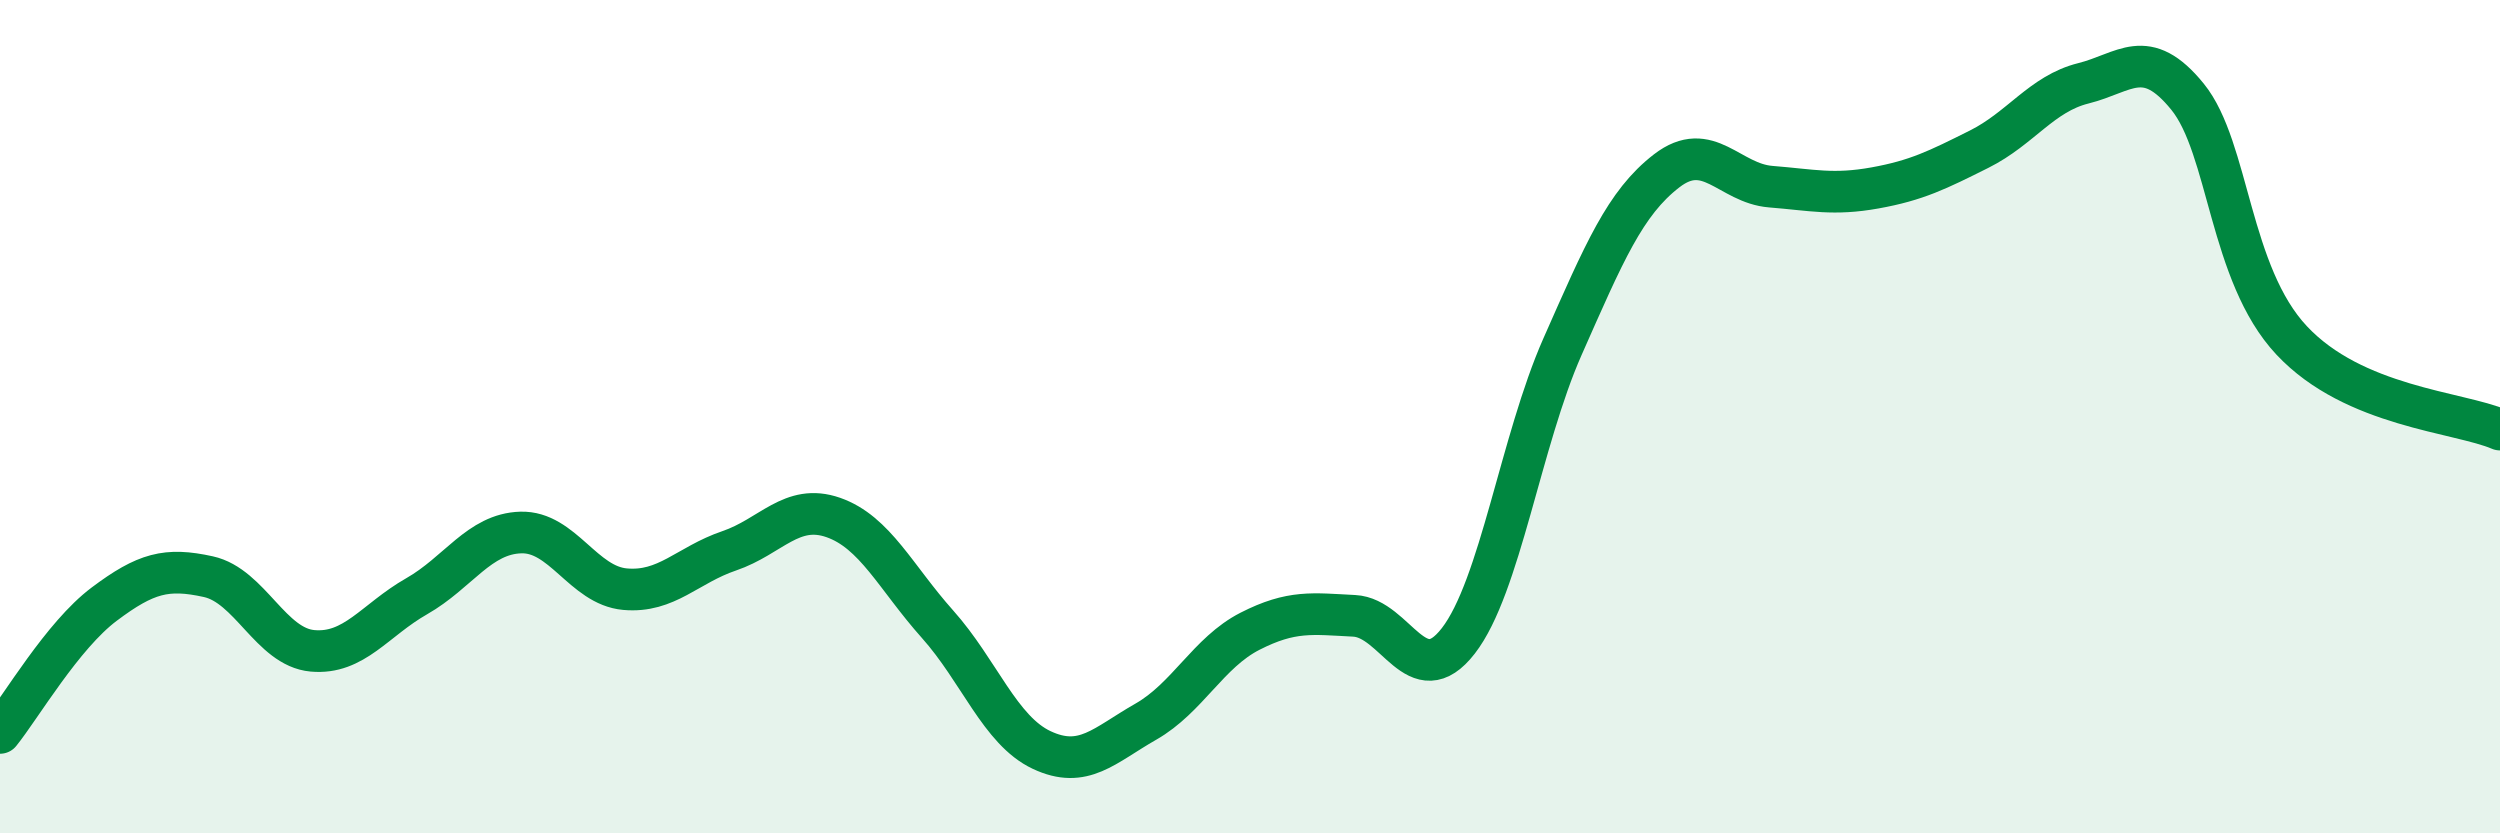 
    <svg width="60" height="20" viewBox="0 0 60 20" xmlns="http://www.w3.org/2000/svg">
      <path
        d="M 0,17.59 C 0.5,16.97 1.5,15.25 2.5,14.5 C 3.5,13.75 4,13.62 5,13.84 C 6,14.06 6.5,15.53 7.5,15.62 C 8.5,15.71 9,14.88 10,14.31 C 11,13.74 11.5,12.81 12.5,12.78 C 13.5,12.75 14,14.05 15,14.14 C 16,14.23 16.5,13.56 17.5,13.22 C 18.5,12.88 19,12.07 20,12.42 C 21,12.77 21.5,13.86 22.5,14.98 C 23.5,16.1 24,17.53 25,18 C 26,18.47 26.5,17.89 27.5,17.32 C 28.5,16.75 29,15.66 30,15.15 C 31,14.64 31.5,14.73 32.5,14.78 C 33.5,14.83 34,16.67 35,15.38 C 36,14.09 36.5,10.58 37.5,8.32 C 38.5,6.06 39,4.87 40,4.1 C 41,3.33 41.5,4.4 42.5,4.48 C 43.5,4.56 44,4.69 45,4.51 C 46,4.33 46.5,4.08 47.5,3.58 C 48.5,3.08 49,2.25 50,2 C 51,1.75 51.5,1.09 52.5,2.32 C 53.5,3.55 53.5,6.57 55,8.17 C 56.5,9.77 59,9.88 60,10.31L60 20L0 20Z"
        fill="#008740"
        opacity="0.1"
        stroke-linecap="round"
        stroke-linejoin="round"
      />
      <path
        d="M 0,17.59 C 0.5,16.97 1.5,15.25 2.5,14.5 C 3.5,13.75 4,13.62 5,13.84 C 6,14.06 6.5,15.53 7.5,15.62 C 8.5,15.71 9,14.88 10,14.31 C 11,13.74 11.5,12.81 12.5,12.78 C 13.5,12.75 14,14.05 15,14.14 C 16,14.23 16.5,13.56 17.5,13.22 C 18.5,12.88 19,12.07 20,12.42 C 21,12.77 21.5,13.86 22.5,14.98 C 23.5,16.1 24,17.53 25,18 C 26,18.47 26.5,17.89 27.5,17.32 C 28.5,16.75 29,15.66 30,15.15 C 31,14.64 31.5,14.73 32.5,14.78 C 33.5,14.83 34,16.67 35,15.38 C 36,14.09 36.5,10.58 37.5,8.32 C 38.5,6.06 39,4.87 40,4.1 C 41,3.33 41.5,4.4 42.5,4.48 C 43.5,4.56 44,4.69 45,4.51 C 46,4.33 46.5,4.08 47.5,3.58 C 48.5,3.08 49,2.25 50,2 C 51,1.75 51.5,1.09 52.5,2.32 C 53.5,3.55 53.5,6.57 55,8.17 C 56.5,9.77 59,9.88 60,10.31"
        stroke="#008740"
        stroke-width="1"
        fill="none"
        stroke-linecap="round"
        stroke-linejoin="round"
      />
    </svg>
  